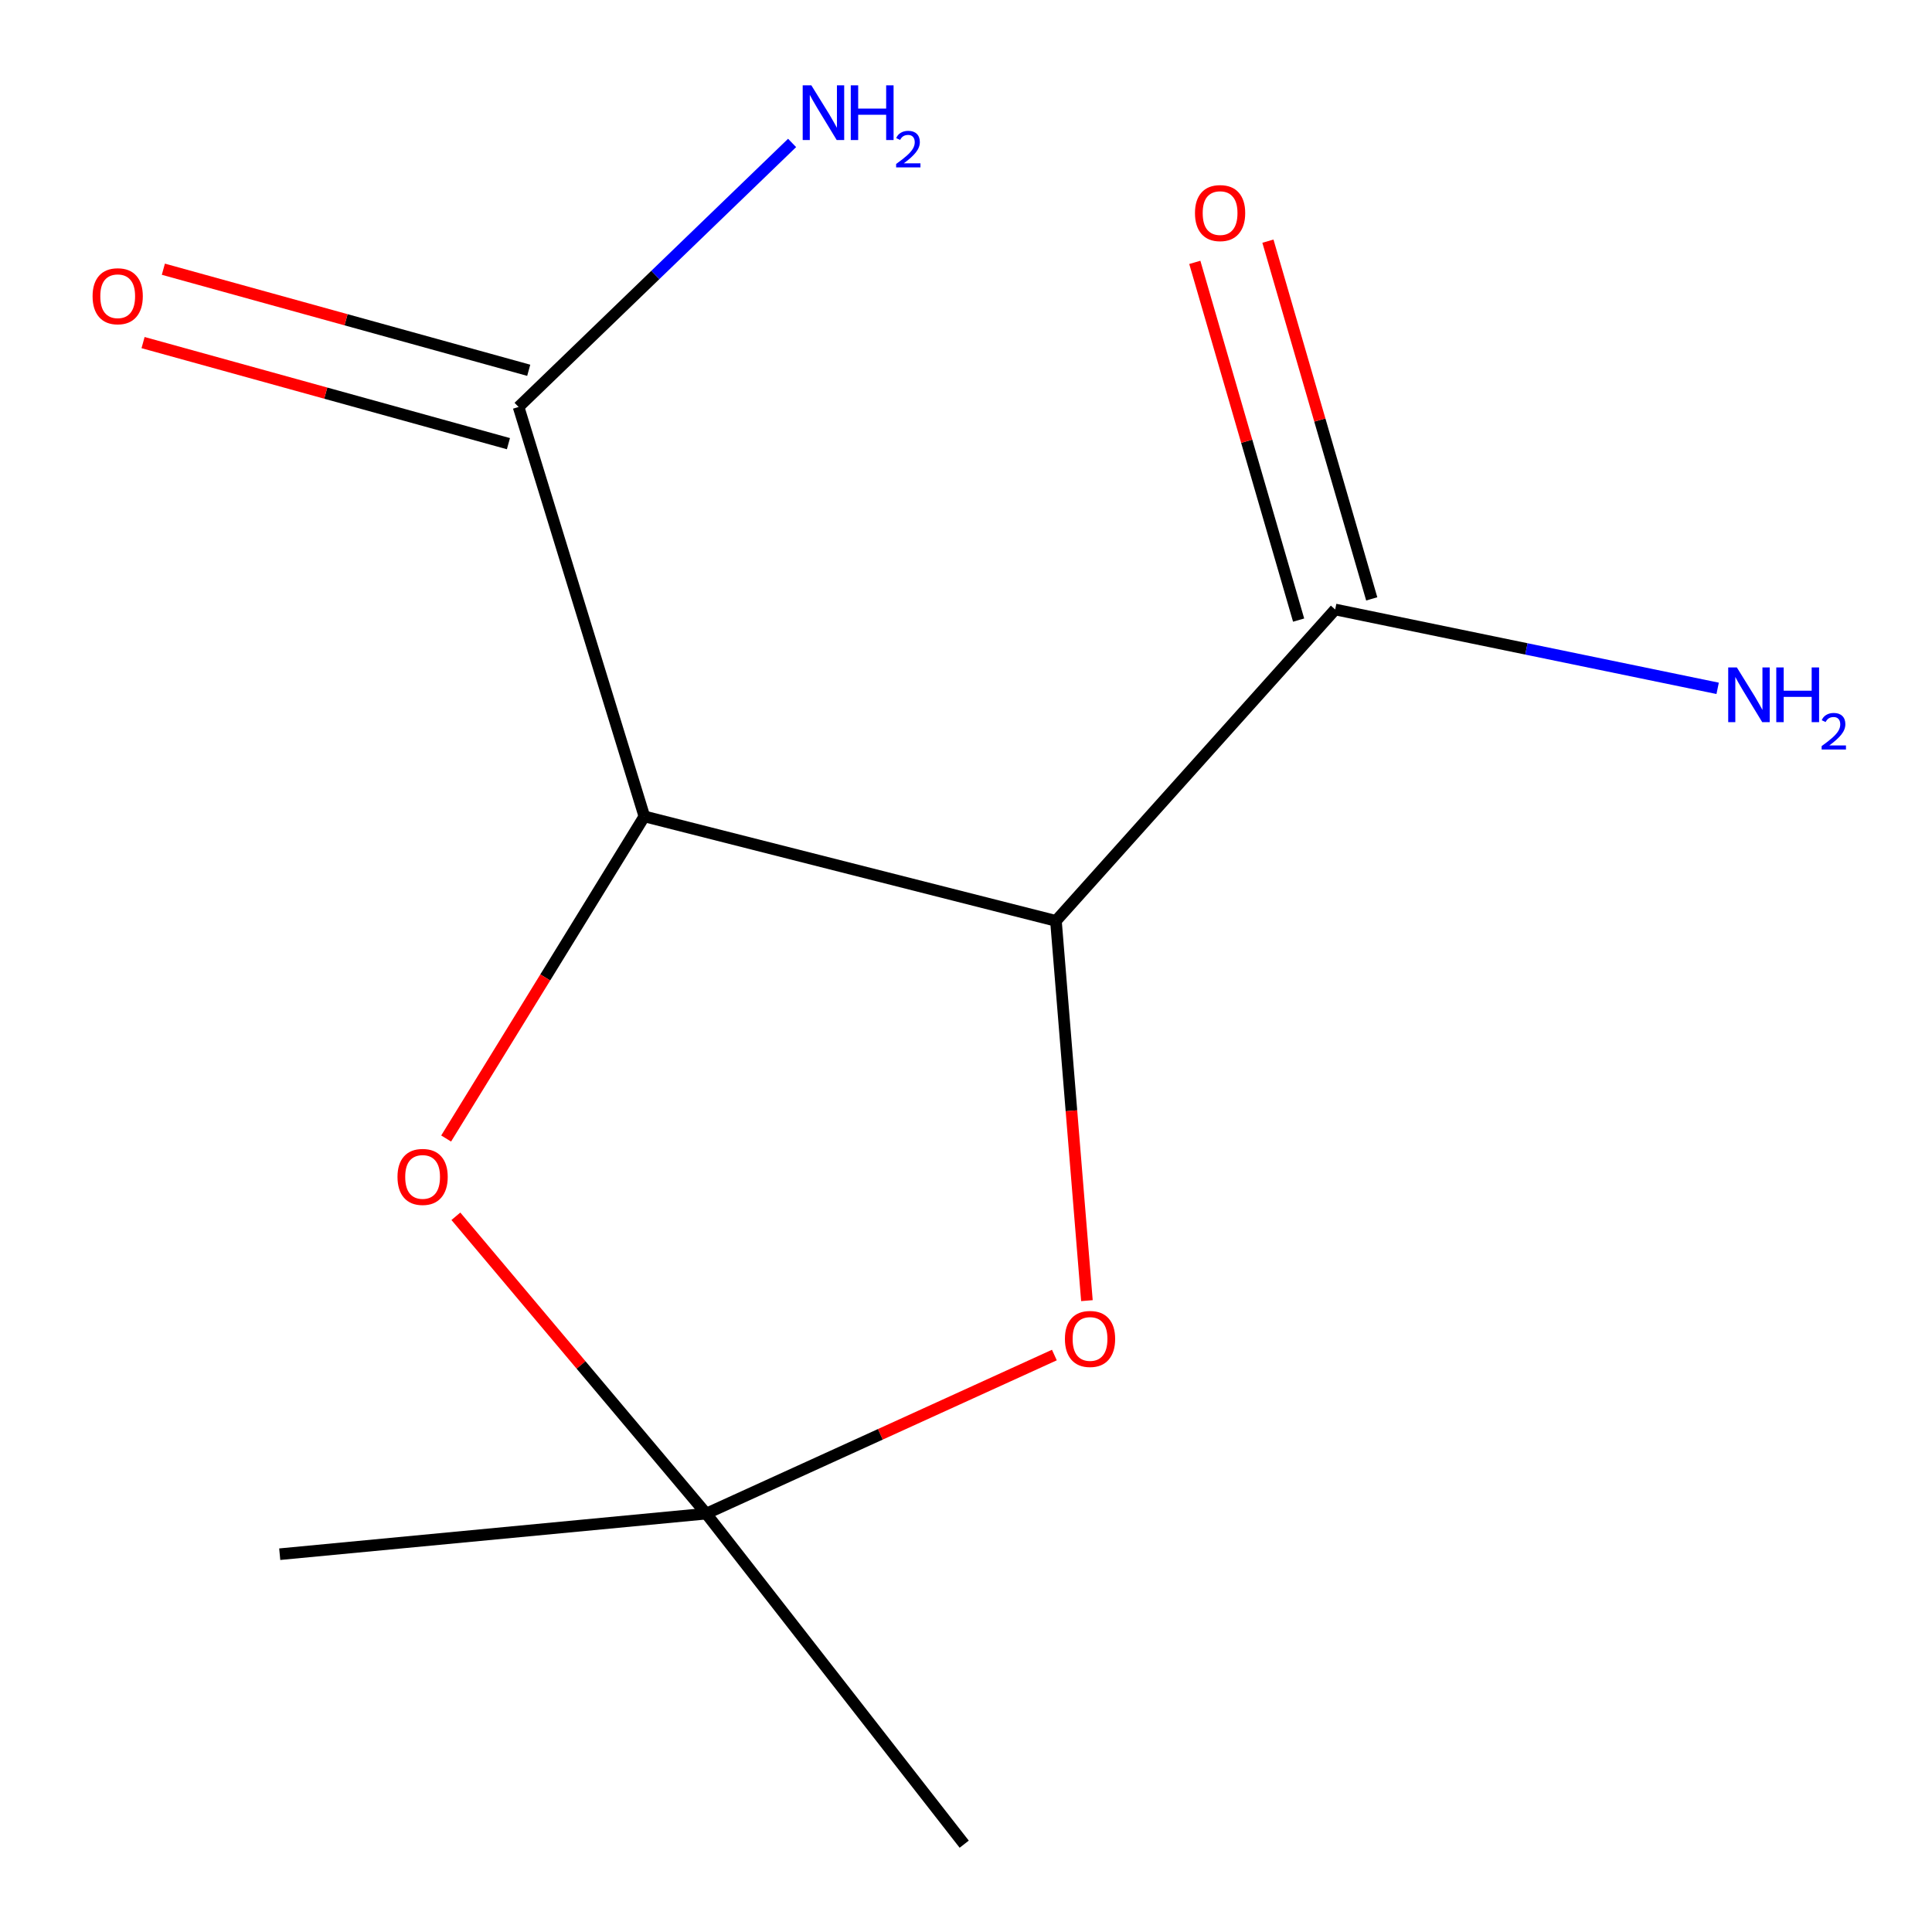 <?xml version='1.0' encoding='iso-8859-1'?>
<svg version='1.1' baseProfile='full'
              xmlns='http://www.w3.org/2000/svg'
                      xmlns:rdkit='http://www.rdkit.org/xml'
                      xmlns:xlink='http://www.w3.org/1999/xlink'
                  xml:space='preserve'
width='1000px' height='1000px' viewBox='0 0 1000 1000'>
<!-- END OF HEADER -->
<rect style='opacity:1.0;fill:#FFFFFF;stroke:none' width='1000' height='1000' x='0' y='0'> </rect>
<path class='bond-0' d='M 546.554,476.64 L 333.521,422.566' style='fill:none;fill-rule:evenodd;stroke:#000000;stroke-width:6px;stroke-linecap:butt;stroke-linejoin:miter;stroke-opacity:1' />
<path class='bond-2' d='M 546.554,476.64 L 554.571,574.925' style='fill:none;fill-rule:evenodd;stroke:#000000;stroke-width:6px;stroke-linecap:butt;stroke-linejoin:miter;stroke-opacity:1' />
<path class='bond-2' d='M 554.571,574.925 L 562.588,673.21' style='fill:none;fill-rule:evenodd;stroke:#FF0000;stroke-width:6px;stroke-linecap:butt;stroke-linejoin:miter;stroke-opacity:1' />
<path class='bond-5' d='M 546.554,476.64 L 691.086,315.47' style='fill:none;fill-rule:evenodd;stroke:#000000;stroke-width:6px;stroke-linecap:butt;stroke-linejoin:miter;stroke-opacity:1' />
<path class='bond-1' d='M 333.521,422.566 L 282.222,505.929' style='fill:none;fill-rule:evenodd;stroke:#000000;stroke-width:6px;stroke-linecap:butt;stroke-linejoin:miter;stroke-opacity:1' />
<path class='bond-1' d='M 282.222,505.929 L 230.922,589.292' style='fill:none;fill-rule:evenodd;stroke:#FF0000;stroke-width:6px;stroke-linecap:butt;stroke-linejoin:miter;stroke-opacity:1' />
<path class='bond-4' d='M 333.521,422.566 L 268.414,210.65' style='fill:none;fill-rule:evenodd;stroke:#000000;stroke-width:6px;stroke-linecap:butt;stroke-linejoin:miter;stroke-opacity:1' />
<path class='bond-12' d='M 235.966,629.546 L 300.758,706.502' style='fill:none;fill-rule:evenodd;stroke:#FF0000;stroke-width:6px;stroke-linecap:butt;stroke-linejoin:miter;stroke-opacity:1' />
<path class='bond-12' d='M 300.758,706.502 L 365.549,783.458' style='fill:none;fill-rule:evenodd;stroke:#000000;stroke-width:6px;stroke-linecap:butt;stroke-linejoin:miter;stroke-opacity:1' />
<path class='bond-3' d='M 545.741,701.365 L 455.645,742.412' style='fill:none;fill-rule:evenodd;stroke:#FF0000;stroke-width:6px;stroke-linecap:butt;stroke-linejoin:miter;stroke-opacity:1' />
<path class='bond-3' d='M 455.645,742.412 L 365.549,783.458' style='fill:none;fill-rule:evenodd;stroke:#000000;stroke-width:6px;stroke-linecap:butt;stroke-linejoin:miter;stroke-opacity:1' />
<path class='bond-10' d='M 365.549,783.458 L 499.07,954.545' style='fill:none;fill-rule:evenodd;stroke:#000000;stroke-width:6px;stroke-linecap:butt;stroke-linejoin:miter;stroke-opacity:1' />
<path class='bond-11' d='M 365.549,783.458 L 144.789,804.453' style='fill:none;fill-rule:evenodd;stroke:#000000;stroke-width:6px;stroke-linecap:butt;stroke-linejoin:miter;stroke-opacity:1' />
<path class='bond-6' d='M 273.667,191.661 L 179.112,165.503' style='fill:none;fill-rule:evenodd;stroke:#000000;stroke-width:6px;stroke-linecap:butt;stroke-linejoin:miter;stroke-opacity:1' />
<path class='bond-6' d='M 179.112,165.503 L 84.556,139.345' style='fill:none;fill-rule:evenodd;stroke:#FF0000;stroke-width:6px;stroke-linecap:butt;stroke-linejoin:miter;stroke-opacity:1' />
<path class='bond-6' d='M 263.161,229.64 L 168.605,203.482' style='fill:none;fill-rule:evenodd;stroke:#000000;stroke-width:6px;stroke-linecap:butt;stroke-linejoin:miter;stroke-opacity:1' />
<path class='bond-6' d='M 168.605,203.482 L 74.049,177.324' style='fill:none;fill-rule:evenodd;stroke:#FF0000;stroke-width:6px;stroke-linecap:butt;stroke-linejoin:miter;stroke-opacity:1' />
<path class='bond-9' d='M 268.414,210.65 L 339.202,142.318' style='fill:none;fill-rule:evenodd;stroke:#000000;stroke-width:6px;stroke-linecap:butt;stroke-linejoin:miter;stroke-opacity:1' />
<path class='bond-9' d='M 339.202,142.318 L 409.99,73.985' style='fill:none;fill-rule:evenodd;stroke:#0000FF;stroke-width:6px;stroke-linecap:butt;stroke-linejoin:miter;stroke-opacity:1' />
<path class='bond-7' d='M 710.008,309.978 L 683.141,217.4' style='fill:none;fill-rule:evenodd;stroke:#000000;stroke-width:6px;stroke-linecap:butt;stroke-linejoin:miter;stroke-opacity:1' />
<path class='bond-7' d='M 683.141,217.4 L 656.274,124.821' style='fill:none;fill-rule:evenodd;stroke:#FF0000;stroke-width:6px;stroke-linecap:butt;stroke-linejoin:miter;stroke-opacity:1' />
<path class='bond-7' d='M 672.164,320.961 L 645.296,228.383' style='fill:none;fill-rule:evenodd;stroke:#000000;stroke-width:6px;stroke-linecap:butt;stroke-linejoin:miter;stroke-opacity:1' />
<path class='bond-7' d='M 645.296,228.383 L 618.429,135.804' style='fill:none;fill-rule:evenodd;stroke:#FF0000;stroke-width:6px;stroke-linecap:butt;stroke-linejoin:miter;stroke-opacity:1' />
<path class='bond-8' d='M 691.086,315.47 L 790.068,335.877' style='fill:none;fill-rule:evenodd;stroke:#000000;stroke-width:6px;stroke-linecap:butt;stroke-linejoin:miter;stroke-opacity:1' />
<path class='bond-8' d='M 790.068,335.877 L 889.05,356.285' style='fill:none;fill-rule:evenodd;stroke:#0000FF;stroke-width:6px;stroke-linecap:butt;stroke-linejoin:miter;stroke-opacity:1' />
<path  class='atom-2' d='M 205.741 609.167
Q 205.741 602.367, 209.101 598.567
Q 212.461 594.767, 218.741 594.767
Q 225.021 594.767, 228.381 598.567
Q 231.741 602.367, 231.741 609.167
Q 231.741 616.047, 228.341 619.967
Q 224.941 623.847, 218.741 623.847
Q 212.501 623.847, 209.101 619.967
Q 205.741 616.087, 205.741 609.167
M 218.741 620.647
Q 223.061 620.647, 225.381 617.767
Q 227.741 614.847, 227.741 609.167
Q 227.741 603.607, 225.381 600.807
Q 223.061 597.967, 218.741 597.967
Q 214.421 597.967, 212.061 600.767
Q 209.741 603.567, 209.741 609.167
Q 209.741 614.887, 212.061 617.767
Q 214.421 620.647, 218.741 620.647
' fill='#FF0000'/>
<path  class='atom-3' d='M 551.199 693.036
Q 551.199 686.236, 554.559 682.436
Q 557.919 678.636, 564.199 678.636
Q 570.479 678.636, 573.839 682.436
Q 577.199 686.236, 577.199 693.036
Q 577.199 699.916, 573.799 703.836
Q 570.399 707.716, 564.199 707.716
Q 557.959 707.716, 554.559 703.836
Q 551.199 699.956, 551.199 693.036
M 564.199 704.516
Q 568.519 704.516, 570.839 701.636
Q 573.199 698.716, 573.199 693.036
Q 573.199 687.476, 570.839 684.676
Q 568.519 681.836, 564.199 681.836
Q 559.879 681.836, 557.519 684.636
Q 555.199 687.436, 555.199 693.036
Q 555.199 698.756, 557.519 701.636
Q 559.879 704.516, 564.199 704.516
' fill='#FF0000'/>
<path  class='atom-7' d='M 47.92 153.329
Q 47.92 146.529, 51.28 142.729
Q 54.64 138.929, 60.92 138.929
Q 67.2 138.929, 70.56 142.729
Q 73.92 146.529, 73.92 153.329
Q 73.92 160.209, 70.52 164.129
Q 67.12 168.009, 60.92 168.009
Q 54.68 168.009, 51.28 164.129
Q 47.92 160.249, 47.92 153.329
M 60.92 164.809
Q 65.24 164.809, 67.56 161.929
Q 69.92 159.009, 69.92 153.329
Q 69.92 147.769, 67.56 144.969
Q 65.24 142.129, 60.92 142.129
Q 56.6 142.129, 54.24 144.929
Q 51.92 147.729, 51.92 153.329
Q 51.92 159.049, 54.24 161.929
Q 56.6 164.809, 60.92 164.809
' fill='#FF0000'/>
<path  class='atom-8' d='M 618.517 110.289
Q 618.517 103.489, 621.877 99.689
Q 625.237 95.889, 631.517 95.889
Q 637.797 95.889, 641.157 99.689
Q 644.517 103.489, 644.517 110.289
Q 644.517 117.169, 641.117 121.089
Q 637.717 124.969, 631.517 124.969
Q 625.277 124.969, 621.877 121.089
Q 618.517 117.209, 618.517 110.289
M 631.517 121.769
Q 635.837 121.769, 638.157 118.889
Q 640.517 115.969, 640.517 110.289
Q 640.517 104.729, 638.157 101.929
Q 635.837 99.089, 631.517 99.089
Q 627.197 99.089, 624.837 101.889
Q 622.517 104.689, 622.517 110.289
Q 622.517 116.009, 624.837 118.889
Q 627.197 121.769, 631.517 121.769
' fill='#FF0000'/>
<path  class='atom-9' d='M 898.997 345.466
L 908.277 360.466
Q 909.197 361.946, 910.677 364.626
Q 912.157 367.306, 912.237 367.466
L 912.237 345.466
L 915.997 345.466
L 915.997 373.786
L 912.117 373.786
L 902.157 357.386
Q 900.997 355.466, 899.757 353.266
Q 898.557 351.066, 898.197 350.386
L 898.197 373.786
L 894.517 373.786
L 894.517 345.466
L 898.997 345.466
' fill='#0000FF'/>
<path  class='atom-9' d='M 919.397 345.466
L 923.237 345.466
L 923.237 357.506
L 937.717 357.506
L 937.717 345.466
L 941.557 345.466
L 941.557 373.786
L 937.717 373.786
L 937.717 360.706
L 923.237 360.706
L 923.237 373.786
L 919.397 373.786
L 919.397 345.466
' fill='#0000FF'/>
<path  class='atom-9' d='M 942.929 372.793
Q 943.616 371.024, 945.253 370.047
Q 946.889 369.044, 949.16 369.044
Q 951.985 369.044, 953.569 370.575
Q 955.153 372.106, 955.153 374.826
Q 955.153 377.598, 953.093 380.185
Q 951.061 382.772, 946.837 385.834
L 955.469 385.834
L 955.469 387.946
L 942.877 387.946
L 942.877 386.178
Q 946.361 383.696, 948.421 381.848
Q 950.506 380, 951.509 378.337
Q 952.513 376.674, 952.513 374.958
Q 952.513 373.162, 951.615 372.159
Q 950.717 371.156, 949.16 371.156
Q 947.655 371.156, 946.652 371.763
Q 945.649 372.37, 944.936 373.717
L 942.929 372.793
' fill='#0000FF'/>
<path  class='atom-10' d='M 419.953 44.165
L 429.233 59.165
Q 430.153 60.645, 431.633 63.325
Q 433.113 66.005, 433.193 66.165
L 433.193 44.165
L 436.953 44.165
L 436.953 72.485
L 433.073 72.485
L 423.113 56.085
Q 421.953 54.165, 420.713 51.965
Q 419.513 49.765, 419.153 49.085
L 419.153 72.485
L 415.473 72.485
L 415.473 44.165
L 419.953 44.165
' fill='#0000FF'/>
<path  class='atom-10' d='M 440.353 44.165
L 444.193 44.165
L 444.193 56.205
L 458.673 56.205
L 458.673 44.165
L 462.513 44.165
L 462.513 72.485
L 458.673 72.485
L 458.673 59.405
L 444.193 59.405
L 444.193 72.485
L 440.353 72.485
L 440.353 44.165
' fill='#0000FF'/>
<path  class='atom-10' d='M 463.885 71.491
Q 464.572 69.722, 466.209 68.746
Q 467.845 67.742, 470.116 67.742
Q 472.941 67.742, 474.525 69.273
Q 476.109 70.805, 476.109 73.524
Q 476.109 76.296, 474.049 78.883
Q 472.017 81.47, 467.793 84.533
L 476.425 84.533
L 476.425 86.645
L 463.833 86.645
L 463.833 84.876
Q 467.317 82.394, 469.377 80.546
Q 471.462 78.698, 472.465 77.035
Q 473.469 75.372, 473.469 73.656
Q 473.469 71.861, 472.571 70.858
Q 471.673 69.854, 470.116 69.854
Q 468.611 69.854, 467.608 70.462
Q 466.605 71.069, 465.892 72.415
L 463.885 71.491
' fill='#0000FF'/>
</svg>
